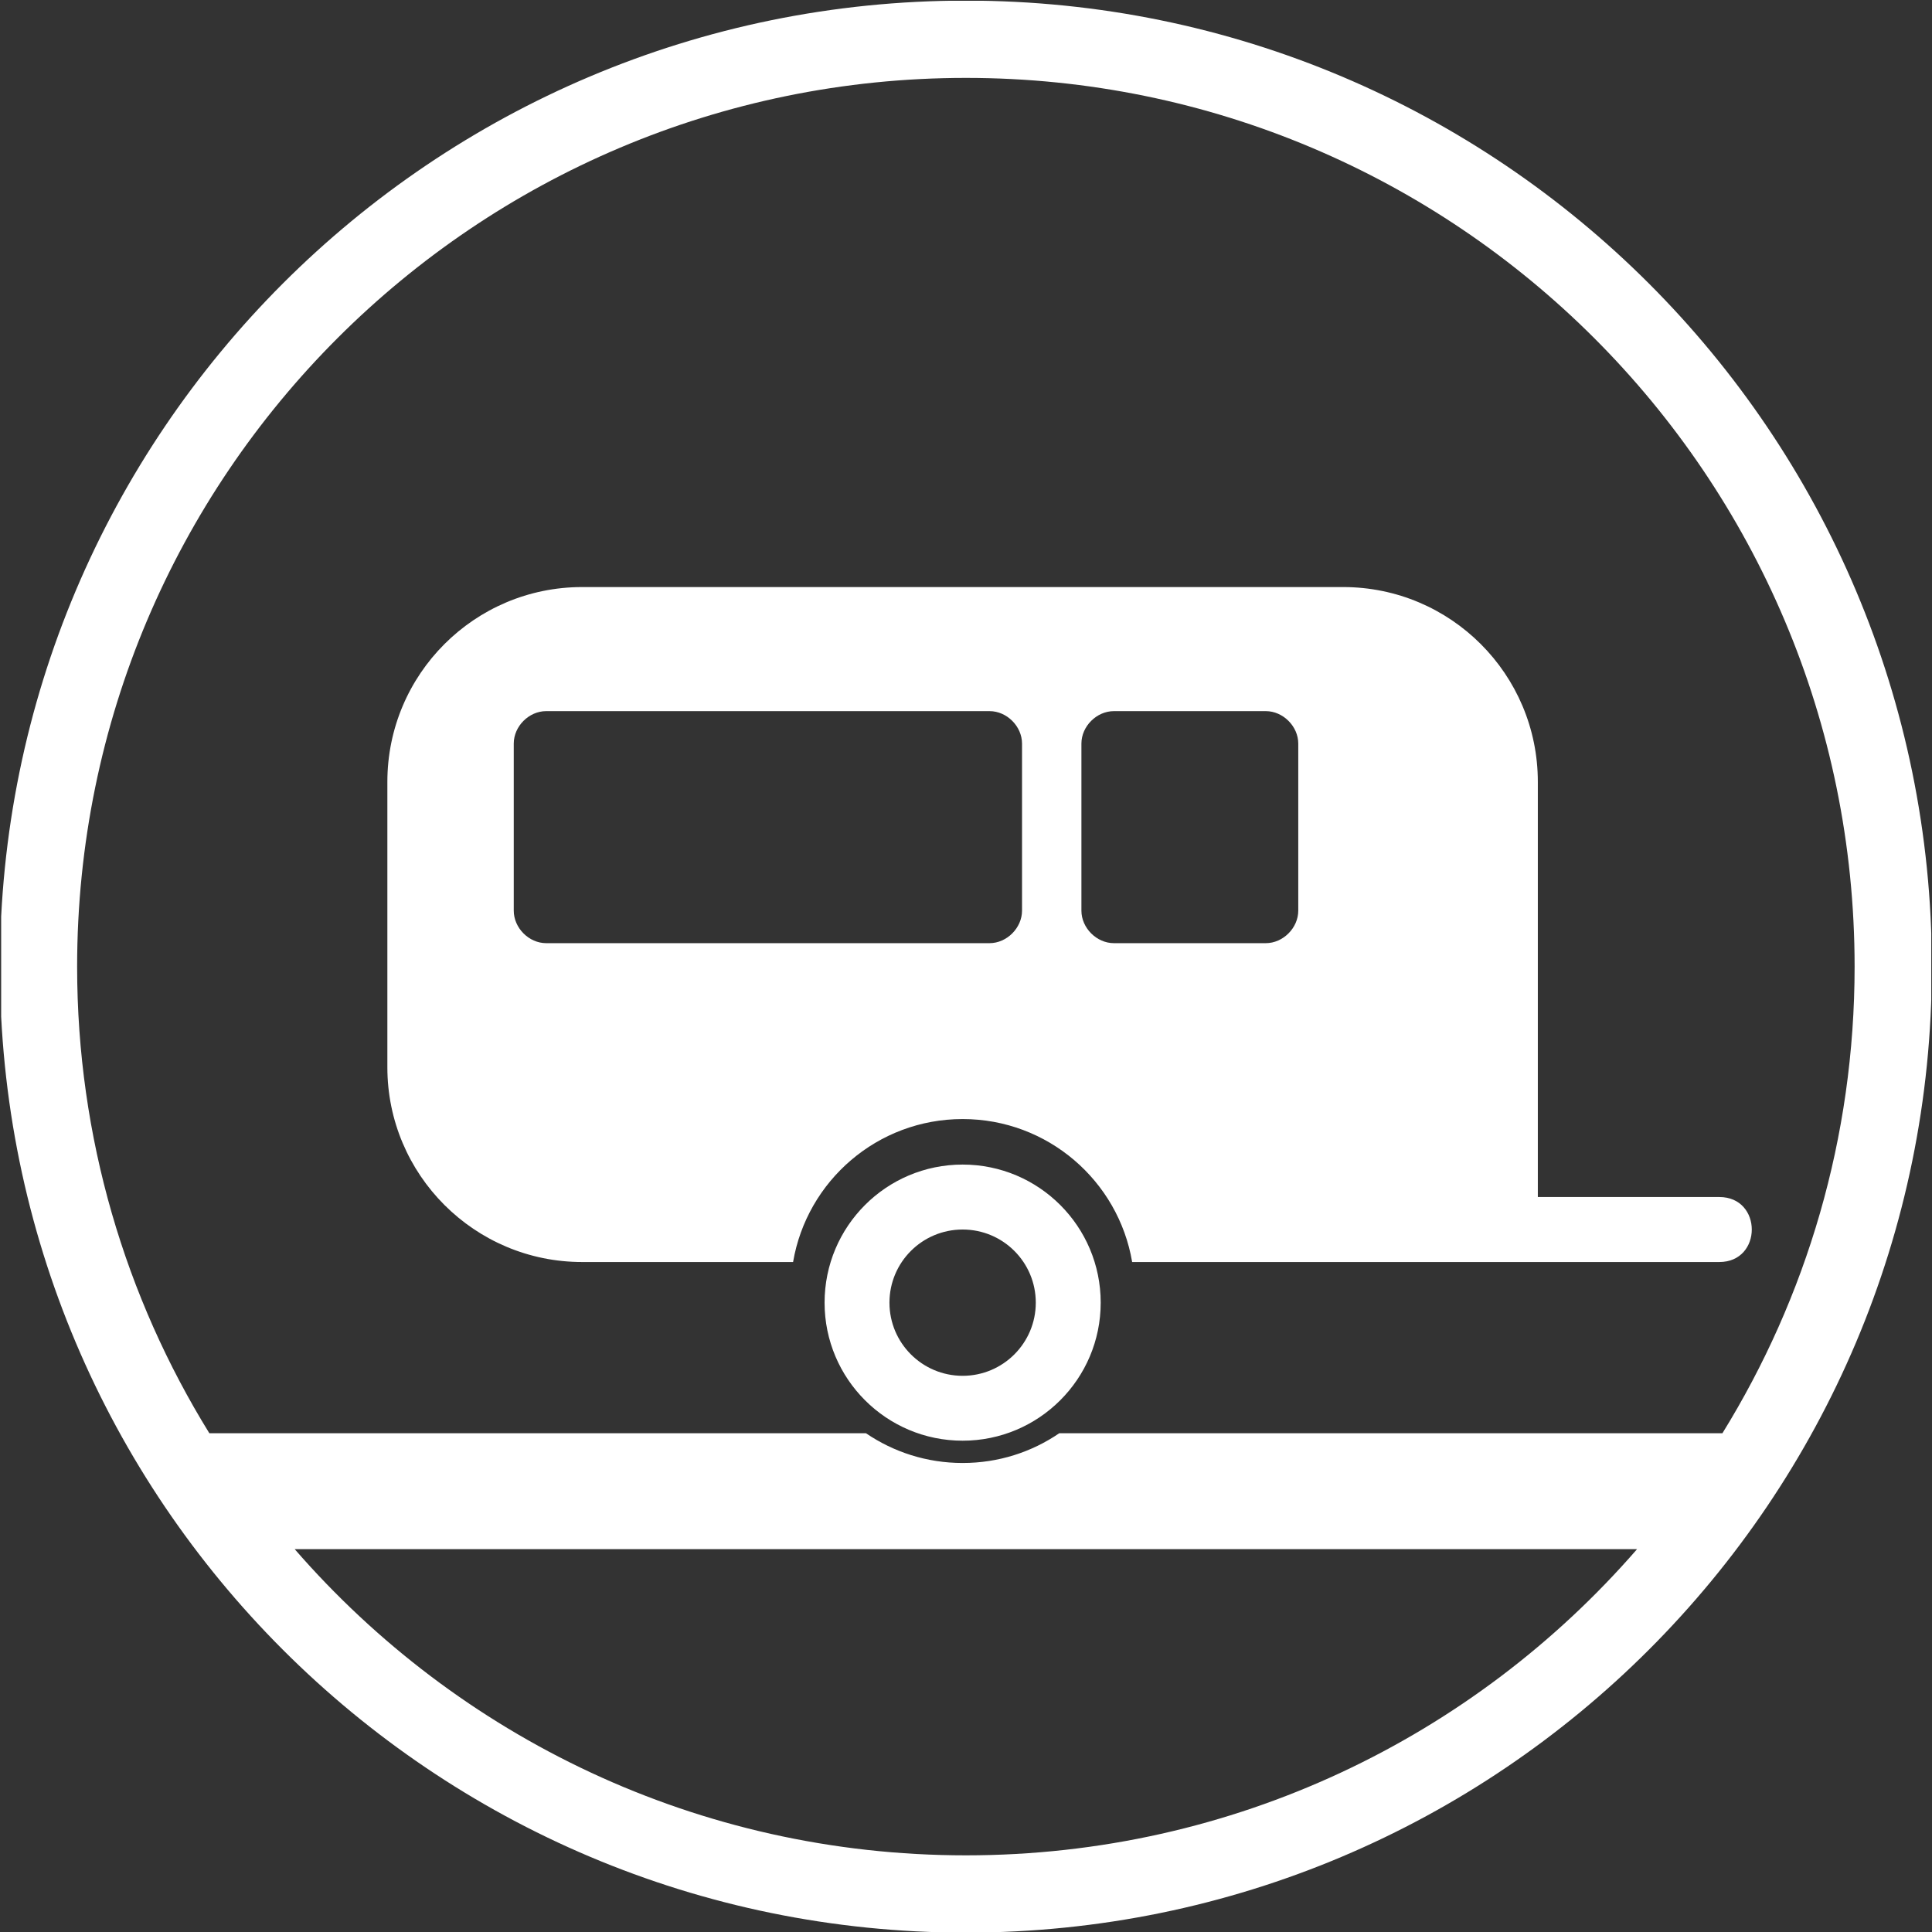 ﻿<?xml version="1.0" encoding="utf-8"?>
<!-- Generator: Adobe Illustrator 16.0.4, SVG Export Plug-In . SVG Version: 6.00 Build 0)  -->
<!DOCTYPE svg PUBLIC "-//W3C//DTD SVG 1.1//EN" "http://www.w3.org/Graphics/SVG/1.1/DTD/svg11.dtd">
<svg version="1.1" id="Livello_1" xmlns="http://www.w3.org/2000/svg" xmlns:xlink="http://www.w3.org/1999/xlink" x="0px" y="0px"
	 width="50px" height="50px" viewBox="0 0 50 50" enable-background="new 0 0 50 50" xml:space="preserve">
<rect x="0" y="0" width="50" height="50" fill="#333333" stroke="none"/>
<g>
	<defs>
		<rect id="SVGID_1_" x="0.03" y="0.02" width="49.951" height="49.98"/>
	</defs>
	<clipPath id="SVGID_2_">
		<use xlink:href="#SVGID_1_"  overflow="visible"/>
	</clipPath>
	<path fill="#FFFFFF" clip-path="url(#SVGID_2_)" d="M28.486,33.713c0,1.973-1.601,3.572-3.573,3.572c-1.974,0-3.573-1.6-3.573-3.572
		c0-1.975,1.599-3.574,3.573-3.574C26.886,30.139,28.486,31.738,28.486,33.713 M26.806,33.713c0-1.047-0.847-1.893-1.893-1.893
		s-1.894,0.846-1.894,1.893c0,1.045,0.848,1.893,1.894,1.893S26.806,34.758,26.806,33.713z M15.066,15.193h19.693
		c2.785,0,5.04,2.257,5.04,5.041v10.745h4.697c1.12,0,1.12,1.682,0,1.682H29.3c-0.356-2.102-2.185-3.7-4.387-3.7
		c-2.203,0-4.031,1.599-4.388,3.7h-5.459c-2.784,0-5.041-2.258-5.041-5.04v-7.386C10.025,17.45,12.282,15.193,15.066,15.193z
		 M32.759,18.404h-3.931c-0.448,0-0.841,0.393-0.841,0.84v4.324c0,0.447,0.393,0.841,0.841,0.841h3.931
		c0.446,0,0.84-0.394,0.84-0.841v-4.324C33.599,18.797,33.205,18.404,32.759,18.404z M25.61,18.404H14.135
		c-0.447,0-0.839,0.393-0.839,0.84v4.324c0,0.447,0.392,0.841,0.839,0.841H25.61c0.446,0,0.84-0.394,0.84-0.841v-4.324
		C26.45,18.797,26.057,18.404,25.61,18.404z M24.997,2.016c-12.702,0-23.001,10.297-23.001,23c0,4.429,1.253,8.566,3.422,12.076
		h16.993c0.713,0.486,1.574,0.77,2.502,0.77c0.928,0,1.787-0.283,2.501-0.77h17.162c2.169-3.51,3.421-7.646,3.421-12.076
		C47.997,12.313,37.7,2.016,24.997,2.016z M7.627,40.092c4.217,4.855,10.435,7.924,17.37,7.924c6.936,0,13.153-3.068,17.37-7.924
		H7.627z M24.997,0.016c13.808,0,24.999,11.192,24.999,25c0,13.807-11.191,25-24.999,25c-13.807,0-25-11.192-25-25
		C-0.003,11.208,11.19,0.016,24.997,0.016z"/>
</g>
</svg>
